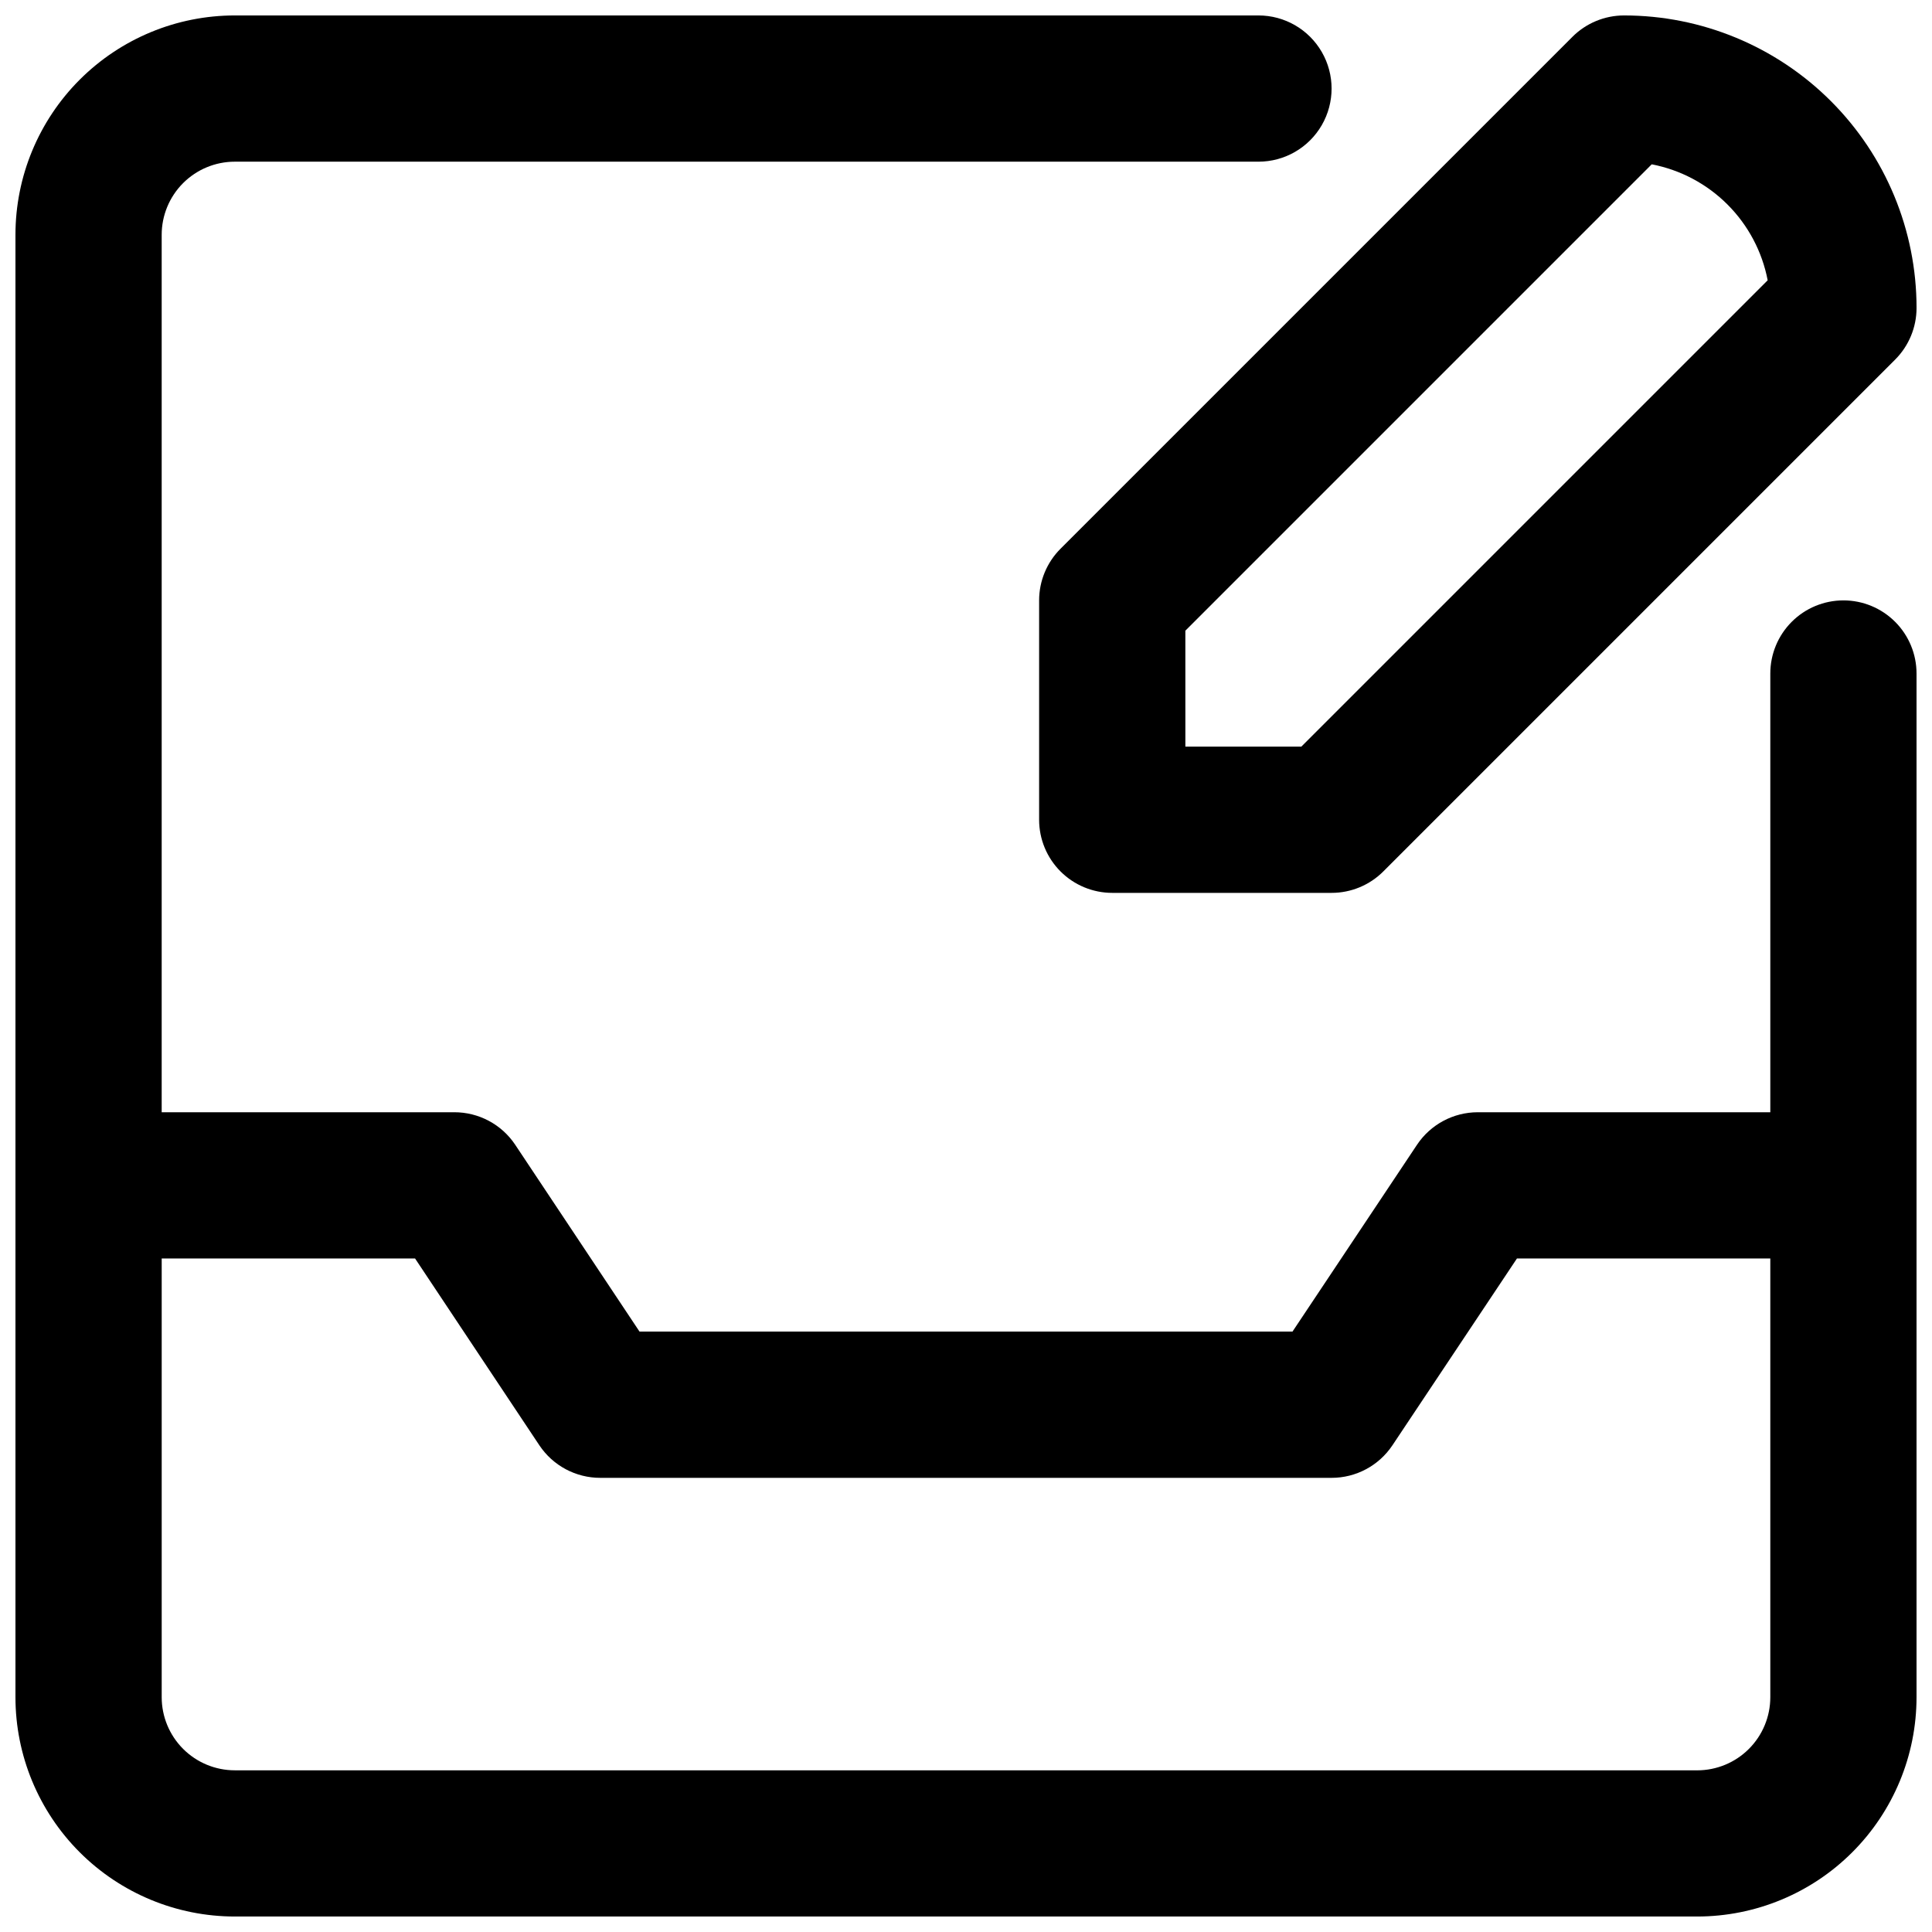 <?xml version="1.0" encoding="UTF-8"?>
<!-- Uploaded to: SVG Repo, www.svgrepo.com, Generator: SVG Repo Mixer Tools -->
<svg width="800px" height="800px" version="1.1" viewBox="144 144 512 512" xmlns="http://www.w3.org/2000/svg">
 <defs>
  <clipPath id="b">
   <path d="m148.09 148.09h503.81v503.81h-503.81z"/>
  </clipPath>
  <clipPath id="a">
   <path d="m419 148.09h232.9v232.91h-232.9z"/>
  </clipPath>
 </defs>
 <g>
  <g clip-path="url(#b)">
   <path d="m632.53 303.11c-5.141 0-10.07 2.039-13.703 5.676-3.633 3.633-5.676 8.562-5.676 13.699v116.27h-77.508c-6.477 0-12.527 3.234-16.121 8.621l-33 49.512h-173.04l-32.941-49.508v-0.004c-3.609-5.406-9.684-8.641-16.18-8.621h-77.512v-232.53c0-5.141 2.043-10.07 5.676-13.703 3.633-3.633 8.562-5.676 13.703-5.676h271.28c6.922 0 13.32-3.691 16.781-9.688 3.461-5.996 3.461-13.383 0-19.379-3.461-5.996-9.859-9.688-16.781-9.688h-271.28c-15.418 0-30.203 6.125-41.105 17.027s-17.027 25.688-17.027 41.105v387.54c0 15.418 6.125 30.207 17.027 41.105 10.902 10.902 25.688 17.027 41.105 17.027h387.54c15.418 0 30.207-6.125 41.105-17.027 10.902-10.898 17.027-25.688 17.027-41.105v-271.28c0-5.137-2.039-10.066-5.676-13.699-3.633-3.637-8.562-5.676-13.699-5.676zm-38.758 310.04h-387.54c-5.141 0-10.07-2.043-13.703-5.676-3.633-3.633-5.676-8.562-5.676-13.703v-116.26h67.145l32.941 49.508c3.606 5.406 9.68 8.645 16.18 8.625h193.77c6.477 0 12.523-3.234 16.121-8.625l33-49.508h67.141v116.27-0.004c0 5.141-2.043 10.07-5.676 13.703-3.633 3.633-8.562 5.676-13.703 5.676z"/>
  </g>
  <g clip-path="url(#a)">
   <path d="m496.89 380.62h-58.133c-5.141 0-10.07-2.043-13.703-5.676-3.633-3.633-5.676-8.562-5.676-13.703v-58.129c0-5.141 2.043-10.066 5.68-13.699l135.64-135.64v-0.004c3.633-3.633 8.559-5.676 13.699-5.676 20.555 0 40.27 8.168 54.809 22.703 14.535 14.535 22.699 34.25 22.699 54.805 0 5.141-2.043 10.066-5.676 13.699l-135.64 135.64v0.004c-3.633 3.633-8.562 5.676-13.699 5.676zm-38.754-38.754h30.73l123.59-123.59h-0.004c-1.461-7.606-5.172-14.602-10.652-20.078-5.477-5.481-12.469-9.188-20.078-10.652l-123.59 123.59z"/>
  </g>
 </g>
</svg>